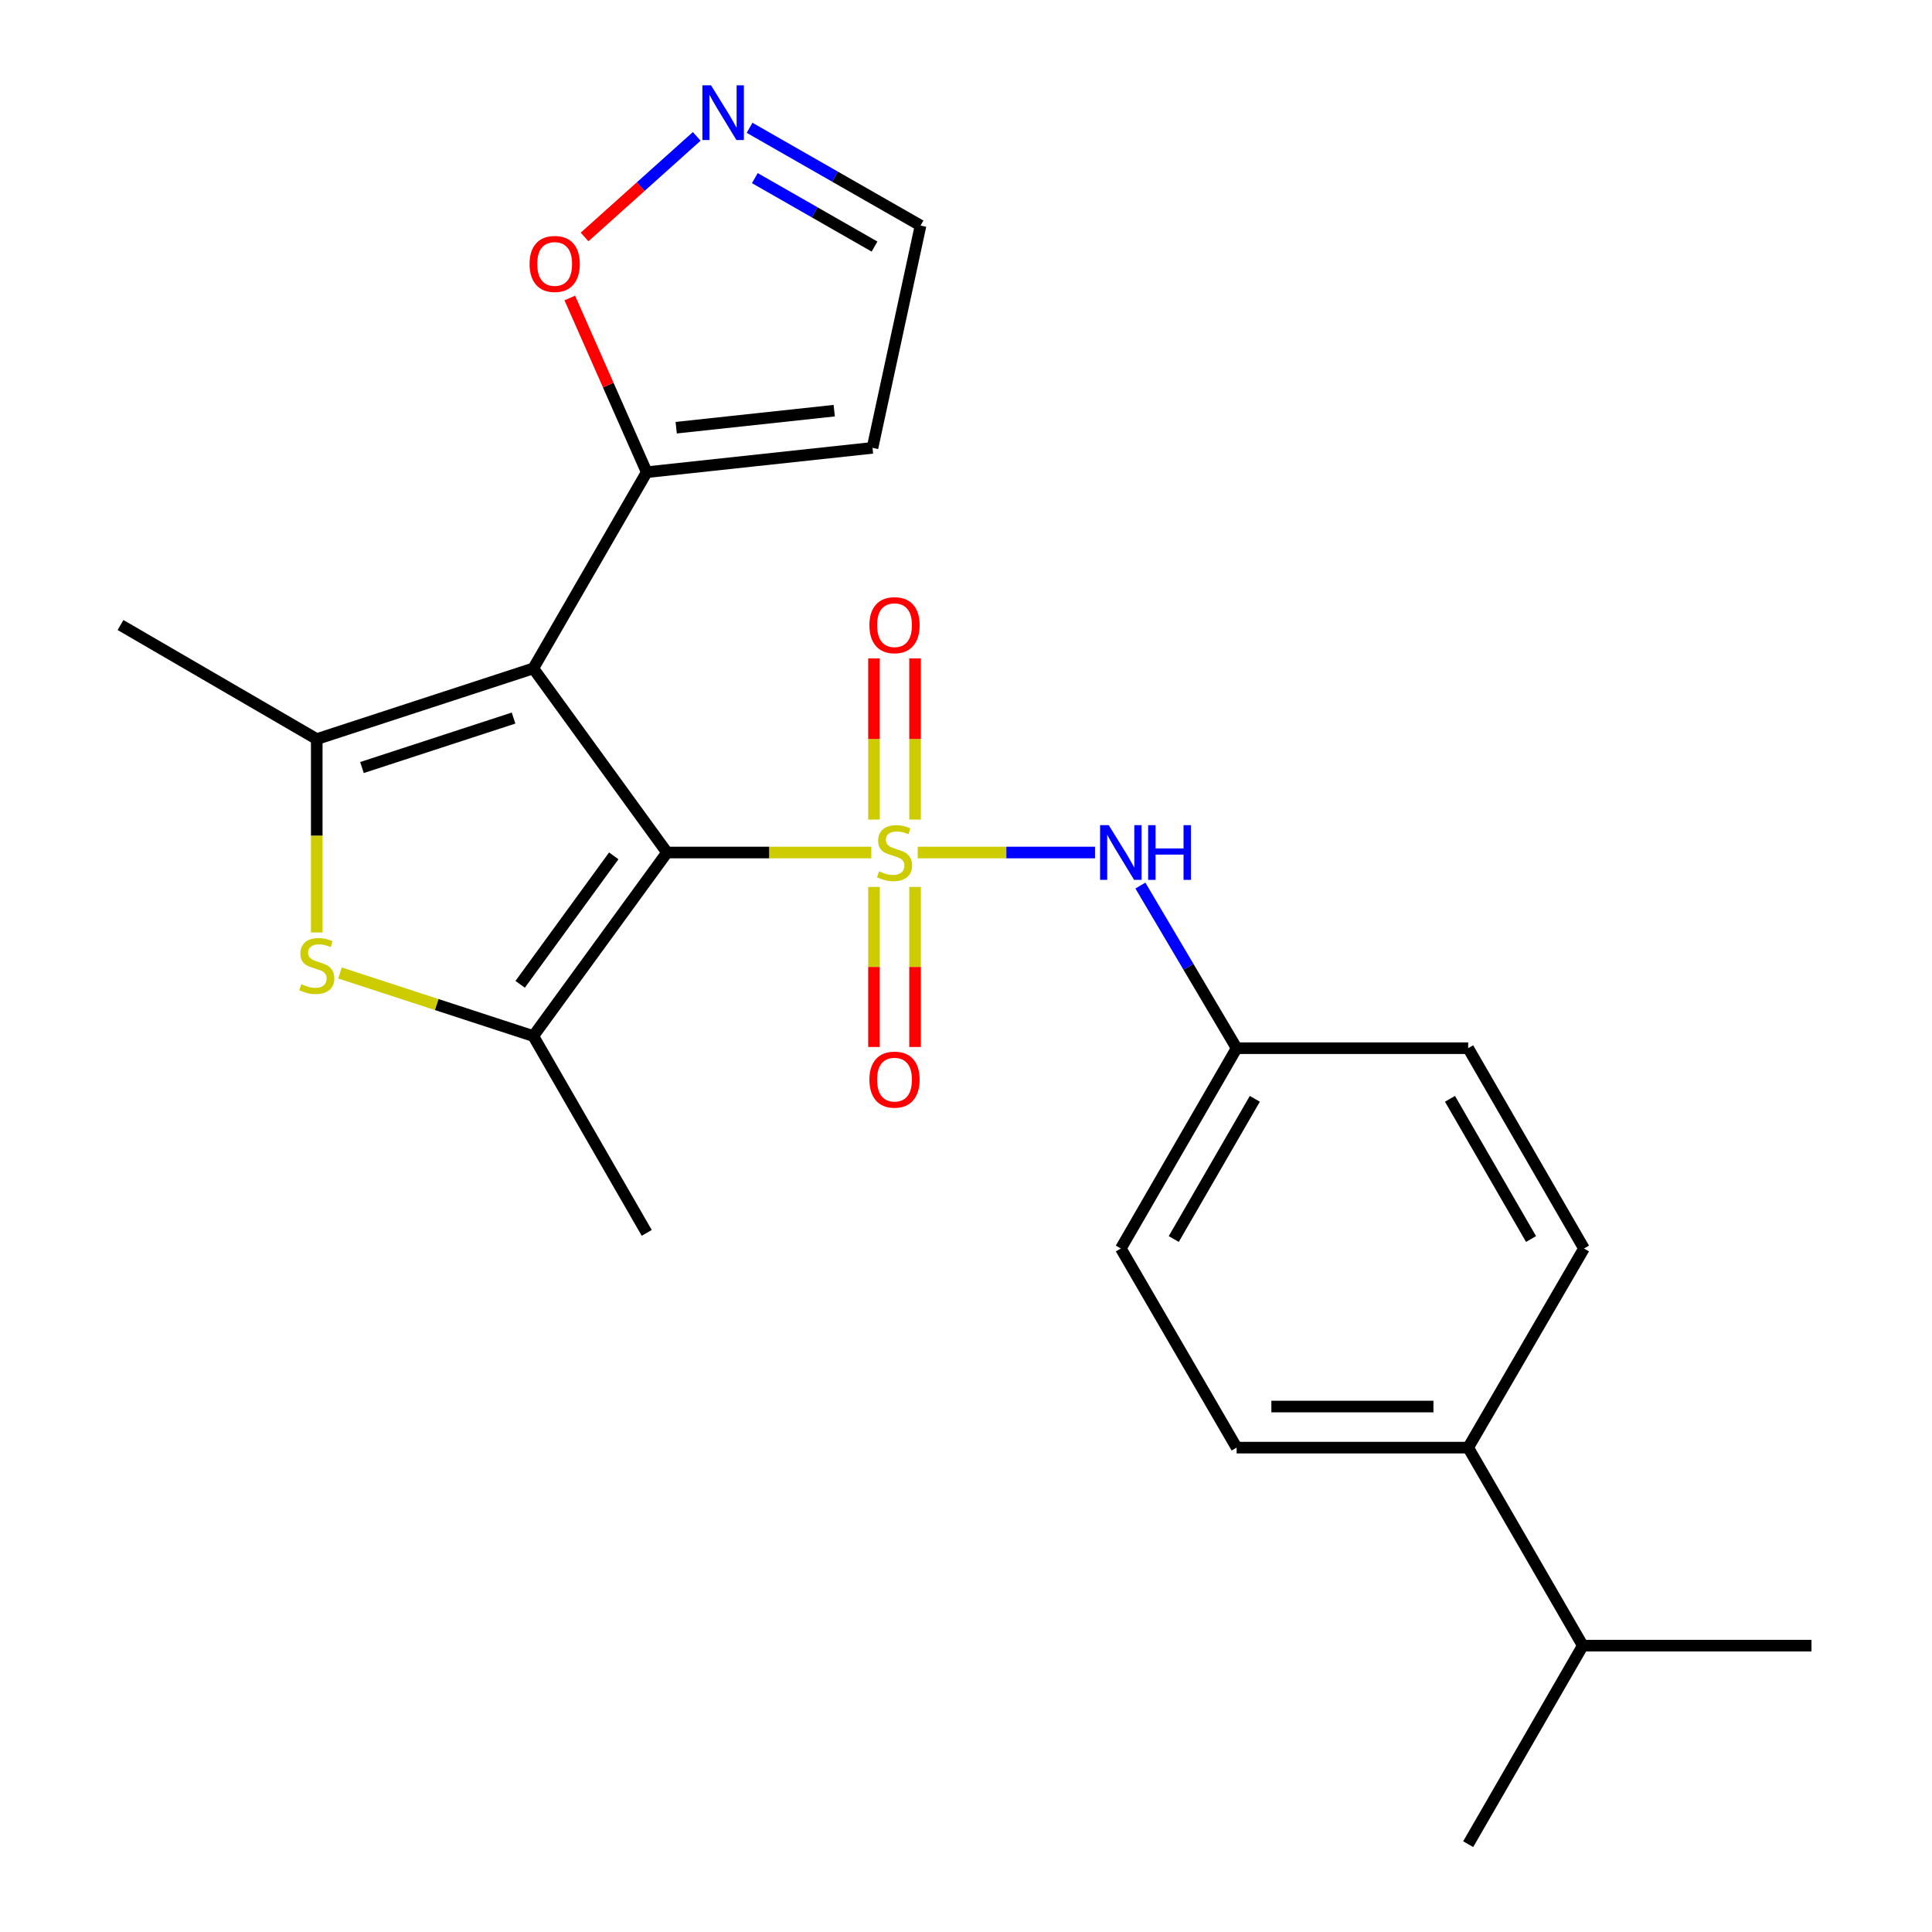 <?xml version='1.0' encoding='iso-8859-1'?>
<svg version='1.1' baseProfile='full'
              xmlns='http://www.w3.org/2000/svg'
                      xmlns:rdkit='http://www.rdkit.org/xml'
                      xmlns:xlink='http://www.w3.org/1999/xlink'
                  xml:space='preserve'
width='1000px' height='1000px' viewBox='0 0 1000 1000'>
<!-- END OF HEADER -->
<rect style='opacity:1.0;fill:#FFFFFF;stroke:none' width='1000' height='1000' x='0' y='0'> </rect>
<path class='bond-0' d='M 450.977,441.262 L 398.112,441.262' style='fill:none;fill-rule:evenodd;stroke:#CCCC00;stroke-width:6px;stroke-linecap:butt;stroke-linejoin:miter;stroke-opacity:1' />
<path class='bond-0' d='M 398.112,441.262 L 345.247,441.262' style='fill:none;fill-rule:evenodd;stroke:#000000;stroke-width:6px;stroke-linecap:butt;stroke-linejoin:miter;stroke-opacity:1' />
<path class='bond-6' d='M 475.01,441.262 L 520.891,441.262' style='fill:none;fill-rule:evenodd;stroke:#CCCC00;stroke-width:6px;stroke-linecap:butt;stroke-linejoin:miter;stroke-opacity:1' />
<path class='bond-6' d='M 520.891,441.262 L 566.773,441.262' style='fill:none;fill-rule:evenodd;stroke:#0000FF;stroke-width:6px;stroke-linecap:butt;stroke-linejoin:miter;stroke-opacity:1' />
<path class='bond-8' d='M 473.633,424.198 L 473.633,382.491' style='fill:none;fill-rule:evenodd;stroke:#CCCC00;stroke-width:6px;stroke-linecap:butt;stroke-linejoin:miter;stroke-opacity:1' />
<path class='bond-8' d='M 473.633,382.491 L 473.633,340.785' style='fill:none;fill-rule:evenodd;stroke:#FF0000;stroke-width:6px;stroke-linecap:butt;stroke-linejoin:miter;stroke-opacity:1' />
<path class='bond-8' d='M 452.369,424.198 L 452.369,382.491' style='fill:none;fill-rule:evenodd;stroke:#CCCC00;stroke-width:6px;stroke-linecap:butt;stroke-linejoin:miter;stroke-opacity:1' />
<path class='bond-8' d='M 452.369,382.491 L 452.369,340.785' style='fill:none;fill-rule:evenodd;stroke:#FF0000;stroke-width:6px;stroke-linecap:butt;stroke-linejoin:miter;stroke-opacity:1' />
<path class='bond-9' d='M 452.369,459.078 L 452.369,500.5' style='fill:none;fill-rule:evenodd;stroke:#CCCC00;stroke-width:6px;stroke-linecap:butt;stroke-linejoin:miter;stroke-opacity:1' />
<path class='bond-9' d='M 452.369,500.5 L 452.369,541.921' style='fill:none;fill-rule:evenodd;stroke:#FF0000;stroke-width:6px;stroke-linecap:butt;stroke-linejoin:miter;stroke-opacity:1' />
<path class='bond-9' d='M 473.633,459.078 L 473.633,500.5' style='fill:none;fill-rule:evenodd;stroke:#CCCC00;stroke-width:6px;stroke-linecap:butt;stroke-linejoin:miter;stroke-opacity:1' />
<path class='bond-9' d='M 473.633,500.5 L 473.633,541.921' style='fill:none;fill-rule:evenodd;stroke:#FF0000;stroke-width:6px;stroke-linecap:butt;stroke-linejoin:miter;stroke-opacity:1' />
<path class='bond-1' d='M 345.247,441.262 L 276.033,345.964' style='fill:none;fill-rule:evenodd;stroke:#000000;stroke-width:6px;stroke-linecap:butt;stroke-linejoin:miter;stroke-opacity:1' />
<path class='bond-2' d='M 345.247,441.262 L 276.033,536.263' style='fill:none;fill-rule:evenodd;stroke:#000000;stroke-width:6px;stroke-linecap:butt;stroke-linejoin:miter;stroke-opacity:1' />
<path class='bond-2' d='M 317.679,442.991 L 269.229,509.492' style='fill:none;fill-rule:evenodd;stroke:#000000;stroke-width:6px;stroke-linecap:butt;stroke-linejoin:miter;stroke-opacity:1' />
<path class='bond-3' d='M 276.033,345.964 L 163.95,382.55' style='fill:none;fill-rule:evenodd;stroke:#000000;stroke-width:6px;stroke-linecap:butt;stroke-linejoin:miter;stroke-opacity:1' />
<path class='bond-3' d='M 265.819,371.666 L 187.36,397.276' style='fill:none;fill-rule:evenodd;stroke:#000000;stroke-width:6px;stroke-linecap:butt;stroke-linejoin:miter;stroke-opacity:1' />
<path class='bond-5' d='M 276.033,345.964 L 334.745,244.406' style='fill:none;fill-rule:evenodd;stroke:#000000;stroke-width:6px;stroke-linecap:butt;stroke-linejoin:miter;stroke-opacity:1' />
<path class='bond-4' d='M 276.033,536.263 L 226.005,519.939' style='fill:none;fill-rule:evenodd;stroke:#000000;stroke-width:6px;stroke-linecap:butt;stroke-linejoin:miter;stroke-opacity:1' />
<path class='bond-4' d='M 226.005,519.939 L 175.977,503.614' style='fill:none;fill-rule:evenodd;stroke:#CCCC00;stroke-width:6px;stroke-linecap:butt;stroke-linejoin:miter;stroke-opacity:1' />
<path class='bond-17' d='M 276.033,536.263 L 334.745,638.129' style='fill:none;fill-rule:evenodd;stroke:#000000;stroke-width:6px;stroke-linecap:butt;stroke-linejoin:miter;stroke-opacity:1' />
<path class='bond-18' d='M 163.95,382.55 L 62.38,323.508' style='fill:none;fill-rule:evenodd;stroke:#000000;stroke-width:6px;stroke-linecap:butt;stroke-linejoin:miter;stroke-opacity:1' />
<path class='bond-24' d='M 163.95,382.55 L 163.95,432.596' style='fill:none;fill-rule:evenodd;stroke:#000000;stroke-width:6px;stroke-linecap:butt;stroke-linejoin:miter;stroke-opacity:1' />
<path class='bond-24' d='M 163.95,432.596 L 163.95,482.641' style='fill:none;fill-rule:evenodd;stroke:#CCCC00;stroke-width:6px;stroke-linecap:butt;stroke-linejoin:miter;stroke-opacity:1' />
<path class='bond-10' d='M 334.745,244.406 L 314.834,199.327' style='fill:none;fill-rule:evenodd;stroke:#000000;stroke-width:6px;stroke-linecap:butt;stroke-linejoin:miter;stroke-opacity:1' />
<path class='bond-10' d='M 314.834,199.327 L 294.924,154.248' style='fill:none;fill-rule:evenodd;stroke:#FF0000;stroke-width:6px;stroke-linecap:butt;stroke-linejoin:miter;stroke-opacity:1' />
<path class='bond-11' d='M 334.745,244.406 L 451.601,231.813' style='fill:none;fill-rule:evenodd;stroke:#000000;stroke-width:6px;stroke-linecap:butt;stroke-linejoin:miter;stroke-opacity:1' />
<path class='bond-11' d='M 349.995,221.376 L 431.795,212.561' style='fill:none;fill-rule:evenodd;stroke:#000000;stroke-width:6px;stroke-linecap:butt;stroke-linejoin:miter;stroke-opacity:1' />
<path class='bond-14' d='M 590.262,458.364 L 615.171,500.456' style='fill:none;fill-rule:evenodd;stroke:#0000FF;stroke-width:6px;stroke-linecap:butt;stroke-linejoin:miter;stroke-opacity:1' />
<path class='bond-14' d='M 615.171,500.456 L 640.081,542.548' style='fill:none;fill-rule:evenodd;stroke:#000000;stroke-width:6px;stroke-linecap:butt;stroke-linejoin:miter;stroke-opacity:1' />
<path class='bond-7' d='M 360.627,70.586 L 331.6,96.625' style='fill:none;fill-rule:evenodd;stroke:#0000FF;stroke-width:6px;stroke-linecap:butt;stroke-linejoin:miter;stroke-opacity:1' />
<path class='bond-7' d='M 331.6,96.625 L 302.572,122.663' style='fill:none;fill-rule:evenodd;stroke:#FF0000;stroke-width:6px;stroke-linecap:butt;stroke-linejoin:miter;stroke-opacity:1' />
<path class='bond-26' d='M 387.978,66.148 L 432.229,91.451' style='fill:none;fill-rule:evenodd;stroke:#0000FF;stroke-width:6px;stroke-linecap:butt;stroke-linejoin:miter;stroke-opacity:1' />
<path class='bond-26' d='M 432.229,91.451 L 476.48,116.753' style='fill:none;fill-rule:evenodd;stroke:#000000;stroke-width:6px;stroke-linecap:butt;stroke-linejoin:miter;stroke-opacity:1' />
<path class='bond-26' d='M 390.699,92.198 L 421.674,109.91' style='fill:none;fill-rule:evenodd;stroke:#0000FF;stroke-width:6px;stroke-linecap:butt;stroke-linejoin:miter;stroke-opacity:1' />
<path class='bond-26' d='M 421.674,109.91 L 452.65,127.621' style='fill:none;fill-rule:evenodd;stroke:#000000;stroke-width:6px;stroke-linecap:butt;stroke-linejoin:miter;stroke-opacity:1' />
<path class='bond-13' d='M 451.601,231.813 L 476.48,116.753' style='fill:none;fill-rule:evenodd;stroke:#000000;stroke-width:6px;stroke-linecap:butt;stroke-linejoin:miter;stroke-opacity:1' />
<path class='bond-12' d='M 759.926,749.291 L 640.081,749.291' style='fill:none;fill-rule:evenodd;stroke:#000000;stroke-width:6px;stroke-linecap:butt;stroke-linejoin:miter;stroke-opacity:1' />
<path class='bond-12' d='M 741.949,728.027 L 658.058,728.027' style='fill:none;fill-rule:evenodd;stroke:#000000;stroke-width:6px;stroke-linecap:butt;stroke-linejoin:miter;stroke-opacity:1' />
<path class='bond-19' d='M 759.926,749.291 L 819.252,851.782' style='fill:none;fill-rule:evenodd;stroke:#000000;stroke-width:6px;stroke-linecap:butt;stroke-linejoin:miter;stroke-opacity:1' />
<path class='bond-25' d='M 759.926,749.291 L 819.866,646.221' style='fill:none;fill-rule:evenodd;stroke:#000000;stroke-width:6px;stroke-linecap:butt;stroke-linejoin:miter;stroke-opacity:1' />
<path class='bond-20' d='M 640.081,542.548 L 759.926,542.548' style='fill:none;fill-rule:evenodd;stroke:#000000;stroke-width:6px;stroke-linecap:butt;stroke-linejoin:miter;stroke-opacity:1' />
<path class='bond-21' d='M 640.081,542.548 L 580.141,646.221' style='fill:none;fill-rule:evenodd;stroke:#000000;stroke-width:6px;stroke-linecap:butt;stroke-linejoin:miter;stroke-opacity:1' />
<path class='bond-21' d='M 649.498,568.742 L 607.54,641.313' style='fill:none;fill-rule:evenodd;stroke:#000000;stroke-width:6px;stroke-linecap:butt;stroke-linejoin:miter;stroke-opacity:1' />
<path class='bond-15' d='M 640.081,749.291 L 580.141,646.221' style='fill:none;fill-rule:evenodd;stroke:#000000;stroke-width:6px;stroke-linecap:butt;stroke-linejoin:miter;stroke-opacity:1' />
<path class='bond-16' d='M 819.866,646.221 L 759.926,542.548' style='fill:none;fill-rule:evenodd;stroke:#000000;stroke-width:6px;stroke-linecap:butt;stroke-linejoin:miter;stroke-opacity:1' />
<path class='bond-16' d='M 792.467,641.313 L 750.509,568.742' style='fill:none;fill-rule:evenodd;stroke:#000000;stroke-width:6px;stroke-linecap:butt;stroke-linejoin:miter;stroke-opacity:1' />
<path class='bond-22' d='M 819.252,851.782 L 937.62,851.782' style='fill:none;fill-rule:evenodd;stroke:#000000;stroke-width:6px;stroke-linecap:butt;stroke-linejoin:miter;stroke-opacity:1' />
<path class='bond-23' d='M 819.252,851.782 L 759.926,954.545' style='fill:none;fill-rule:evenodd;stroke:#000000;stroke-width:6px;stroke-linecap:butt;stroke-linejoin:miter;stroke-opacity:1' />
<path  class='atom-0' d='M 455.001 450.982
Q 455.321 451.102, 456.641 451.662
Q 457.961 452.222, 459.401 452.582
Q 460.881 452.902, 462.321 452.902
Q 465.001 452.902, 466.561 451.622
Q 468.121 450.302, 468.121 448.022
Q 468.121 446.462, 467.321 445.502
Q 466.561 444.542, 465.361 444.022
Q 464.161 443.502, 462.161 442.902
Q 459.641 442.142, 458.121 441.422
Q 456.641 440.702, 455.561 439.182
Q 454.521 437.662, 454.521 435.102
Q 454.521 431.542, 456.921 429.342
Q 459.361 427.142, 464.161 427.142
Q 467.441 427.142, 471.161 428.702
L 470.241 431.782
Q 466.841 430.382, 464.281 430.382
Q 461.521 430.382, 460.001 431.542
Q 458.481 432.662, 458.521 434.622
Q 458.521 436.142, 459.281 437.062
Q 460.081 437.982, 461.201 438.502
Q 462.361 439.022, 464.281 439.622
Q 466.841 440.422, 468.361 441.222
Q 469.881 442.022, 470.961 443.662
Q 472.081 445.262, 472.081 448.022
Q 472.081 451.942, 469.441 454.062
Q 466.841 456.142, 462.481 456.142
Q 459.961 456.142, 458.041 455.582
Q 456.161 455.062, 453.921 454.142
L 455.001 450.982
' fill='#CCCC00'/>
<path  class='atom-5' d='M 155.95 509.41
Q 156.27 509.53, 157.59 510.09
Q 158.91 510.65, 160.35 511.01
Q 161.83 511.33, 163.27 511.33
Q 165.95 511.33, 167.51 510.05
Q 169.07 508.73, 169.07 506.45
Q 169.07 504.89, 168.27 503.93
Q 167.51 502.97, 166.31 502.45
Q 165.11 501.93, 163.11 501.33
Q 160.59 500.57, 159.07 499.85
Q 157.59 499.13, 156.51 497.61
Q 155.47 496.09, 155.47 493.53
Q 155.47 489.97, 157.87 487.77
Q 160.31 485.57, 165.11 485.57
Q 168.39 485.57, 172.11 487.13
L 171.19 490.21
Q 167.79 488.81, 165.23 488.81
Q 162.47 488.81, 160.95 489.97
Q 159.43 491.09, 159.47 493.05
Q 159.47 494.57, 160.23 495.49
Q 161.03 496.41, 162.15 496.93
Q 163.31 497.45, 165.23 498.05
Q 167.79 498.85, 169.31 499.65
Q 170.83 500.45, 171.91 502.09
Q 173.03 503.69, 173.03 506.45
Q 173.03 510.37, 170.39 512.49
Q 167.79 514.57, 163.43 514.57
Q 160.91 514.57, 158.99 514.01
Q 157.11 513.49, 154.87 512.57
L 155.95 509.41
' fill='#CCCC00'/>
<path  class='atom-7' d='M 573.881 427.102
L 583.161 442.102
Q 584.081 443.582, 585.561 446.262
Q 587.041 448.942, 587.121 449.102
L 587.121 427.102
L 590.881 427.102
L 590.881 455.422
L 587.001 455.422
L 577.041 439.022
Q 575.881 437.102, 574.641 434.902
Q 573.441 432.702, 573.081 432.022
L 573.081 455.422
L 569.401 455.422
L 569.401 427.102
L 573.881 427.102
' fill='#0000FF'/>
<path  class='atom-7' d='M 594.281 427.102
L 598.121 427.102
L 598.121 439.142
L 612.601 439.142
L 612.601 427.102
L 616.441 427.102
L 616.441 455.422
L 612.601 455.422
L 612.601 442.342
L 598.121 442.342
L 598.121 455.422
L 594.281 455.422
L 594.281 427.102
' fill='#0000FF'/>
<path  class='atom-8' d='M 368.036 44.165
L 377.316 59.165
Q 378.236 60.645, 379.716 63.325
Q 381.196 66.005, 381.276 66.165
L 381.276 44.165
L 385.036 44.165
L 385.036 72.485
L 381.156 72.485
L 371.196 56.085
Q 370.036 54.165, 368.796 51.965
Q 367.596 49.765, 367.236 49.085
L 367.236 72.485
L 363.556 72.485
L 363.556 44.165
L 368.036 44.165
' fill='#0000FF'/>
<path  class='atom-9' d='M 450.001 323.588
Q 450.001 316.788, 453.361 312.988
Q 456.721 309.188, 463.001 309.188
Q 469.281 309.188, 472.641 312.988
Q 476.001 316.788, 476.001 323.588
Q 476.001 330.468, 472.601 334.388
Q 469.201 338.268, 463.001 338.268
Q 456.761 338.268, 453.361 334.388
Q 450.001 330.508, 450.001 323.588
M 463.001 335.068
Q 467.321 335.068, 469.641 332.188
Q 472.001 329.268, 472.001 323.588
Q 472.001 318.028, 469.641 315.228
Q 467.321 312.388, 463.001 312.388
Q 458.681 312.388, 456.321 315.188
Q 454.001 317.988, 454.001 323.588
Q 454.001 329.308, 456.321 332.188
Q 458.681 335.068, 463.001 335.068
' fill='#FF0000'/>
<path  class='atom-10' d='M 450.001 558.812
Q 450.001 552.012, 453.361 548.212
Q 456.721 544.412, 463.001 544.412
Q 469.281 544.412, 472.641 548.212
Q 476.001 552.012, 476.001 558.812
Q 476.001 565.692, 472.601 569.612
Q 469.201 573.492, 463.001 573.492
Q 456.761 573.492, 453.361 569.612
Q 450.001 565.732, 450.001 558.812
M 463.001 570.292
Q 467.321 570.292, 469.641 567.412
Q 472.001 564.492, 472.001 558.812
Q 472.001 553.252, 469.641 550.452
Q 467.321 547.612, 463.001 547.612
Q 458.681 547.612, 456.321 550.412
Q 454.001 553.212, 454.001 558.812
Q 454.001 564.532, 456.321 567.412
Q 458.681 570.292, 463.001 570.292
' fill='#FF0000'/>
<path  class='atom-11' d='M 274.102 136.62
Q 274.102 129.82, 277.462 126.02
Q 280.822 122.22, 287.102 122.22
Q 293.382 122.22, 296.742 126.02
Q 300.102 129.82, 300.102 136.62
Q 300.102 143.5, 296.702 147.42
Q 293.302 151.3, 287.102 151.3
Q 280.862 151.3, 277.462 147.42
Q 274.102 143.54, 274.102 136.62
M 287.102 148.1
Q 291.422 148.1, 293.742 145.22
Q 296.102 142.3, 296.102 136.62
Q 296.102 131.06, 293.742 128.26
Q 291.422 125.42, 287.102 125.42
Q 282.782 125.42, 280.422 128.22
Q 278.102 131.02, 278.102 136.62
Q 278.102 142.34, 280.422 145.22
Q 282.782 148.1, 287.102 148.1
' fill='#FF0000'/>
</svg>
